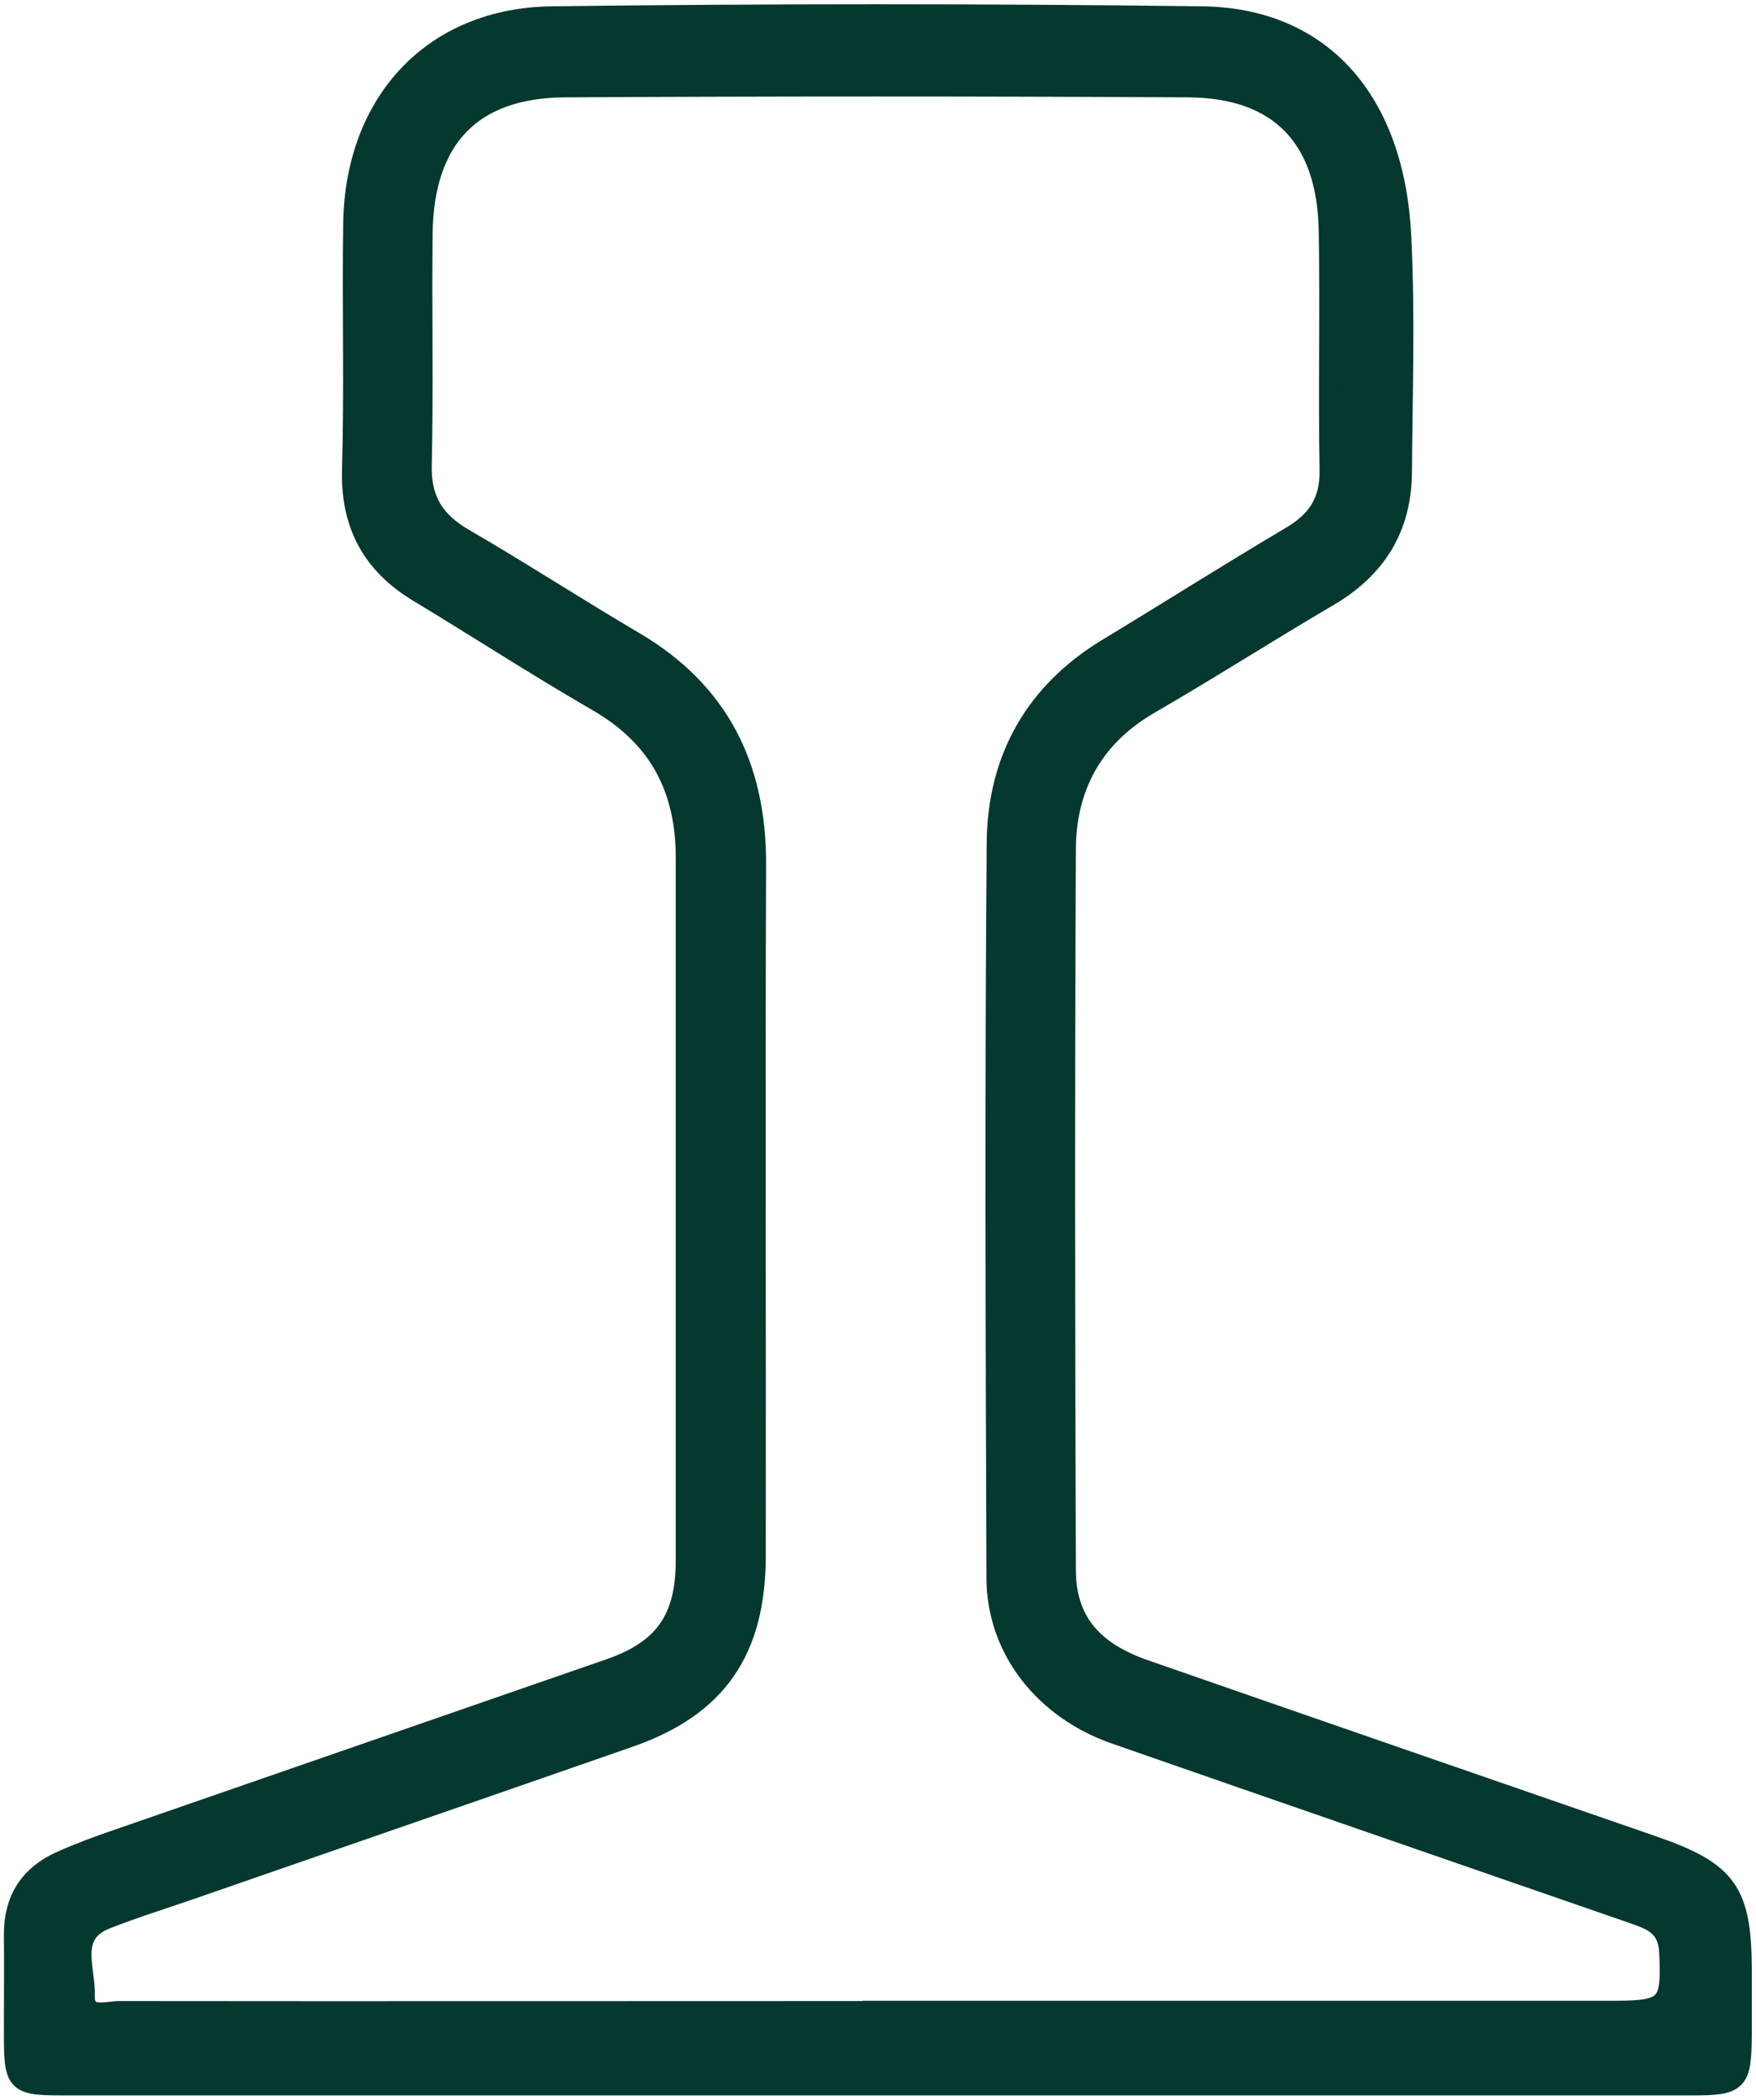 <svg xmlns="http://www.w3.org/2000/svg" width="41" height="49" viewBox="0 0 41 49" fill="none"><g clip-path="url(#clip0_2116_640)"><path d="M20.466 48.646C14.18 48.646 7.895 48.646 1.602 48.646C0.348 48.646 0.341 48.646 0.341 47.361C0.341 46.617 0.348 45.874 0.341 45.13C0.341 44.324 0.709 43.768 1.418 43.449C1.854 43.254 2.304 43.087 2.754 42.934C6.579 41.607 10.403 40.287 14.228 38.96C15.516 38.515 16.028 37.793 16.028 36.403C16.028 30.942 16.028 25.473 16.028 20.012C16.028 18.372 15.373 17.17 13.962 16.357C12.544 15.537 11.174 14.648 9.769 13.8C8.713 13.161 8.201 12.251 8.235 10.965C8.29 9.047 8.235 7.129 8.263 5.219C8.304 2.384 10.124 0.424 12.905 0.397C17.957 0.334 23.009 0.334 28.061 0.397C30.849 0.431 32.553 2.356 32.703 5.545C32.792 7.373 32.73 9.207 32.717 11.034C32.703 12.32 32.117 13.251 31.019 13.897C29.608 14.724 28.231 15.607 26.813 16.426C25.518 17.184 24.877 18.344 24.87 19.81C24.843 25.418 24.849 31.025 24.87 36.632C24.87 37.821 25.483 38.55 26.731 38.981C30.685 40.357 34.646 41.725 38.607 43.094C40.311 43.685 40.645 44.144 40.652 45.95C40.652 46.464 40.652 46.978 40.652 47.493C40.639 48.577 40.584 48.646 39.486 48.646C33.146 48.646 26.799 48.646 20.459 48.646H20.466ZM20.391 46.937C26.172 46.937 31.953 46.937 37.728 46.937C38.948 46.937 39.05 46.784 38.989 45.547C38.955 44.894 38.525 44.776 38.069 44.616C34.06 43.226 30.044 41.844 26.036 40.447C24.386 39.87 23.288 38.474 23.282 36.827C23.261 31.108 23.241 25.39 23.288 19.671C23.302 17.712 24.181 16.162 25.872 15.141C27.297 14.279 28.701 13.39 30.133 12.542C30.753 12.181 31.074 11.722 31.06 10.965C31.026 9.11 31.074 7.248 31.04 5.392C31.006 3.204 29.881 2.036 27.747 2.022C22.893 1.995 18.039 1.995 13.185 2.022C11.01 2.036 9.878 3.218 9.851 5.448C9.831 7.248 9.872 9.054 9.831 10.854C9.81 11.674 10.137 12.181 10.819 12.577C12.162 13.355 13.464 14.203 14.801 14.988C16.764 16.142 17.643 17.879 17.637 20.165C17.616 25.543 17.637 30.914 17.63 36.292C17.63 38.522 16.723 39.822 14.671 40.53C11.276 41.712 7.874 42.886 4.472 44.067C3.811 44.296 3.136 44.505 2.481 44.762C1.568 45.116 1.984 45.929 1.963 46.548C1.943 47.145 2.475 46.944 2.795 46.944C8.658 46.951 14.521 46.944 20.391 46.944V46.937Z" fill="#05382E" stroke="#05382E" stroke-width="0.5" stroke-miterlimit="10"></path></g><defs><clipPath id="clip0_2116_640"><rect width="41" height="49" fill="white"></rect></clipPath></defs></svg>